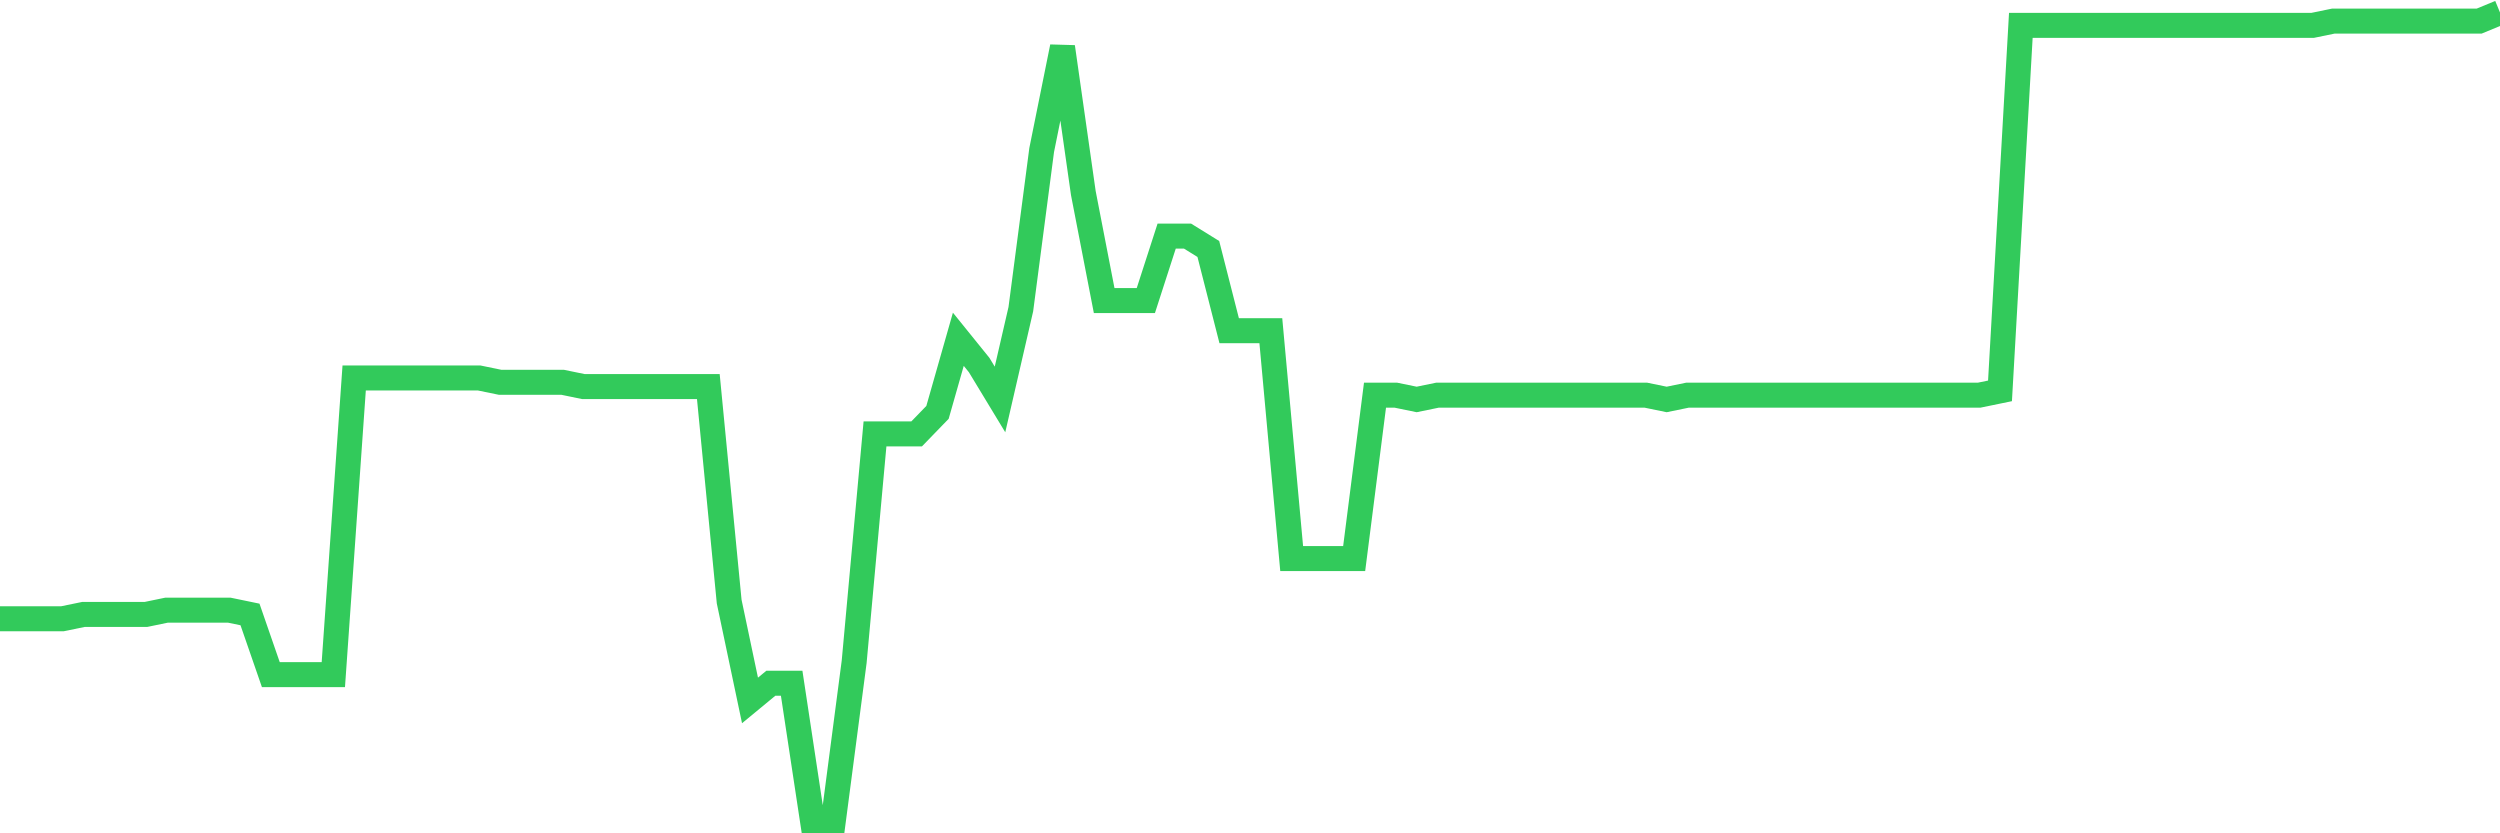 <svg
  xmlns="http://www.w3.org/2000/svg"
  xmlns:xlink="http://www.w3.org/1999/xlink"
  width="120"
  height="40"
  viewBox="0 0 120 40"
  preserveAspectRatio="none"
>
  <polyline
    points="0,29.7 1,29.7 2,29.7 3,29.7 4,29.494 5,29.494 6,29.494 7,29.494 8,29.287 9,29.287 10,29.287 11,29.287 12,29.494 13,32.383 14,32.383 15,32.383 16,32.383 17,18.143 18,18.143 19,18.143 20,18.143 21,18.143 22,18.143 23,18.143 24,18.349 25,18.349 26,18.349 27,18.349 28,18.555 29,18.555 30,18.555 31,18.555 32,18.555 33,18.555 34,18.555 35,28.874 36,33.621 37,32.796 38,32.796 39,39.4 40,39.4 41,31.764 42,20.826 43,20.826 44,20.826 45,19.794 46,16.285 47,17.523 48,19.174 49,14.84 50,7.204 51,2.251 52,9.268 53,14.428 54,14.428 55,14.428 56,11.332 57,11.332 58,11.951 59,15.872 60,15.872 61,15.872 62,26.811 63,26.811 64,26.811 65,26.811 66,18.968 67,18.968 68,19.174 69,18.968 70,18.968 71,18.968 72,18.968 73,18.968 74,18.968 75,18.968 76,18.968 77,18.968 78,18.968 79,18.968 80,19.174 81,18.968 82,18.968 83,18.968 84,18.968 85,18.968 86,18.968 87,18.968 88,18.968 89,18.968 90,18.968 91,18.968 92,18.968 93,18.968 94,18.968 95,18.968 96,18.762 97,1.219 98,1.219 99,1.219 100,1.219 101,1.219 102,1.219 103,1.219 104,1.219 105,1.219 106,1.219 107,1.219 108,1.219 109,1.219 110,1.219 111,1.219 112,1.013 113,1.013 114,1.013 115,1.013 116,1.013 117,1.013 118,1.013 119,1.013 120,0.6"
    fill="none"
    stroke="#32ca5b"
    stroke-width="1.2"
  >
  </polyline>
</svg>